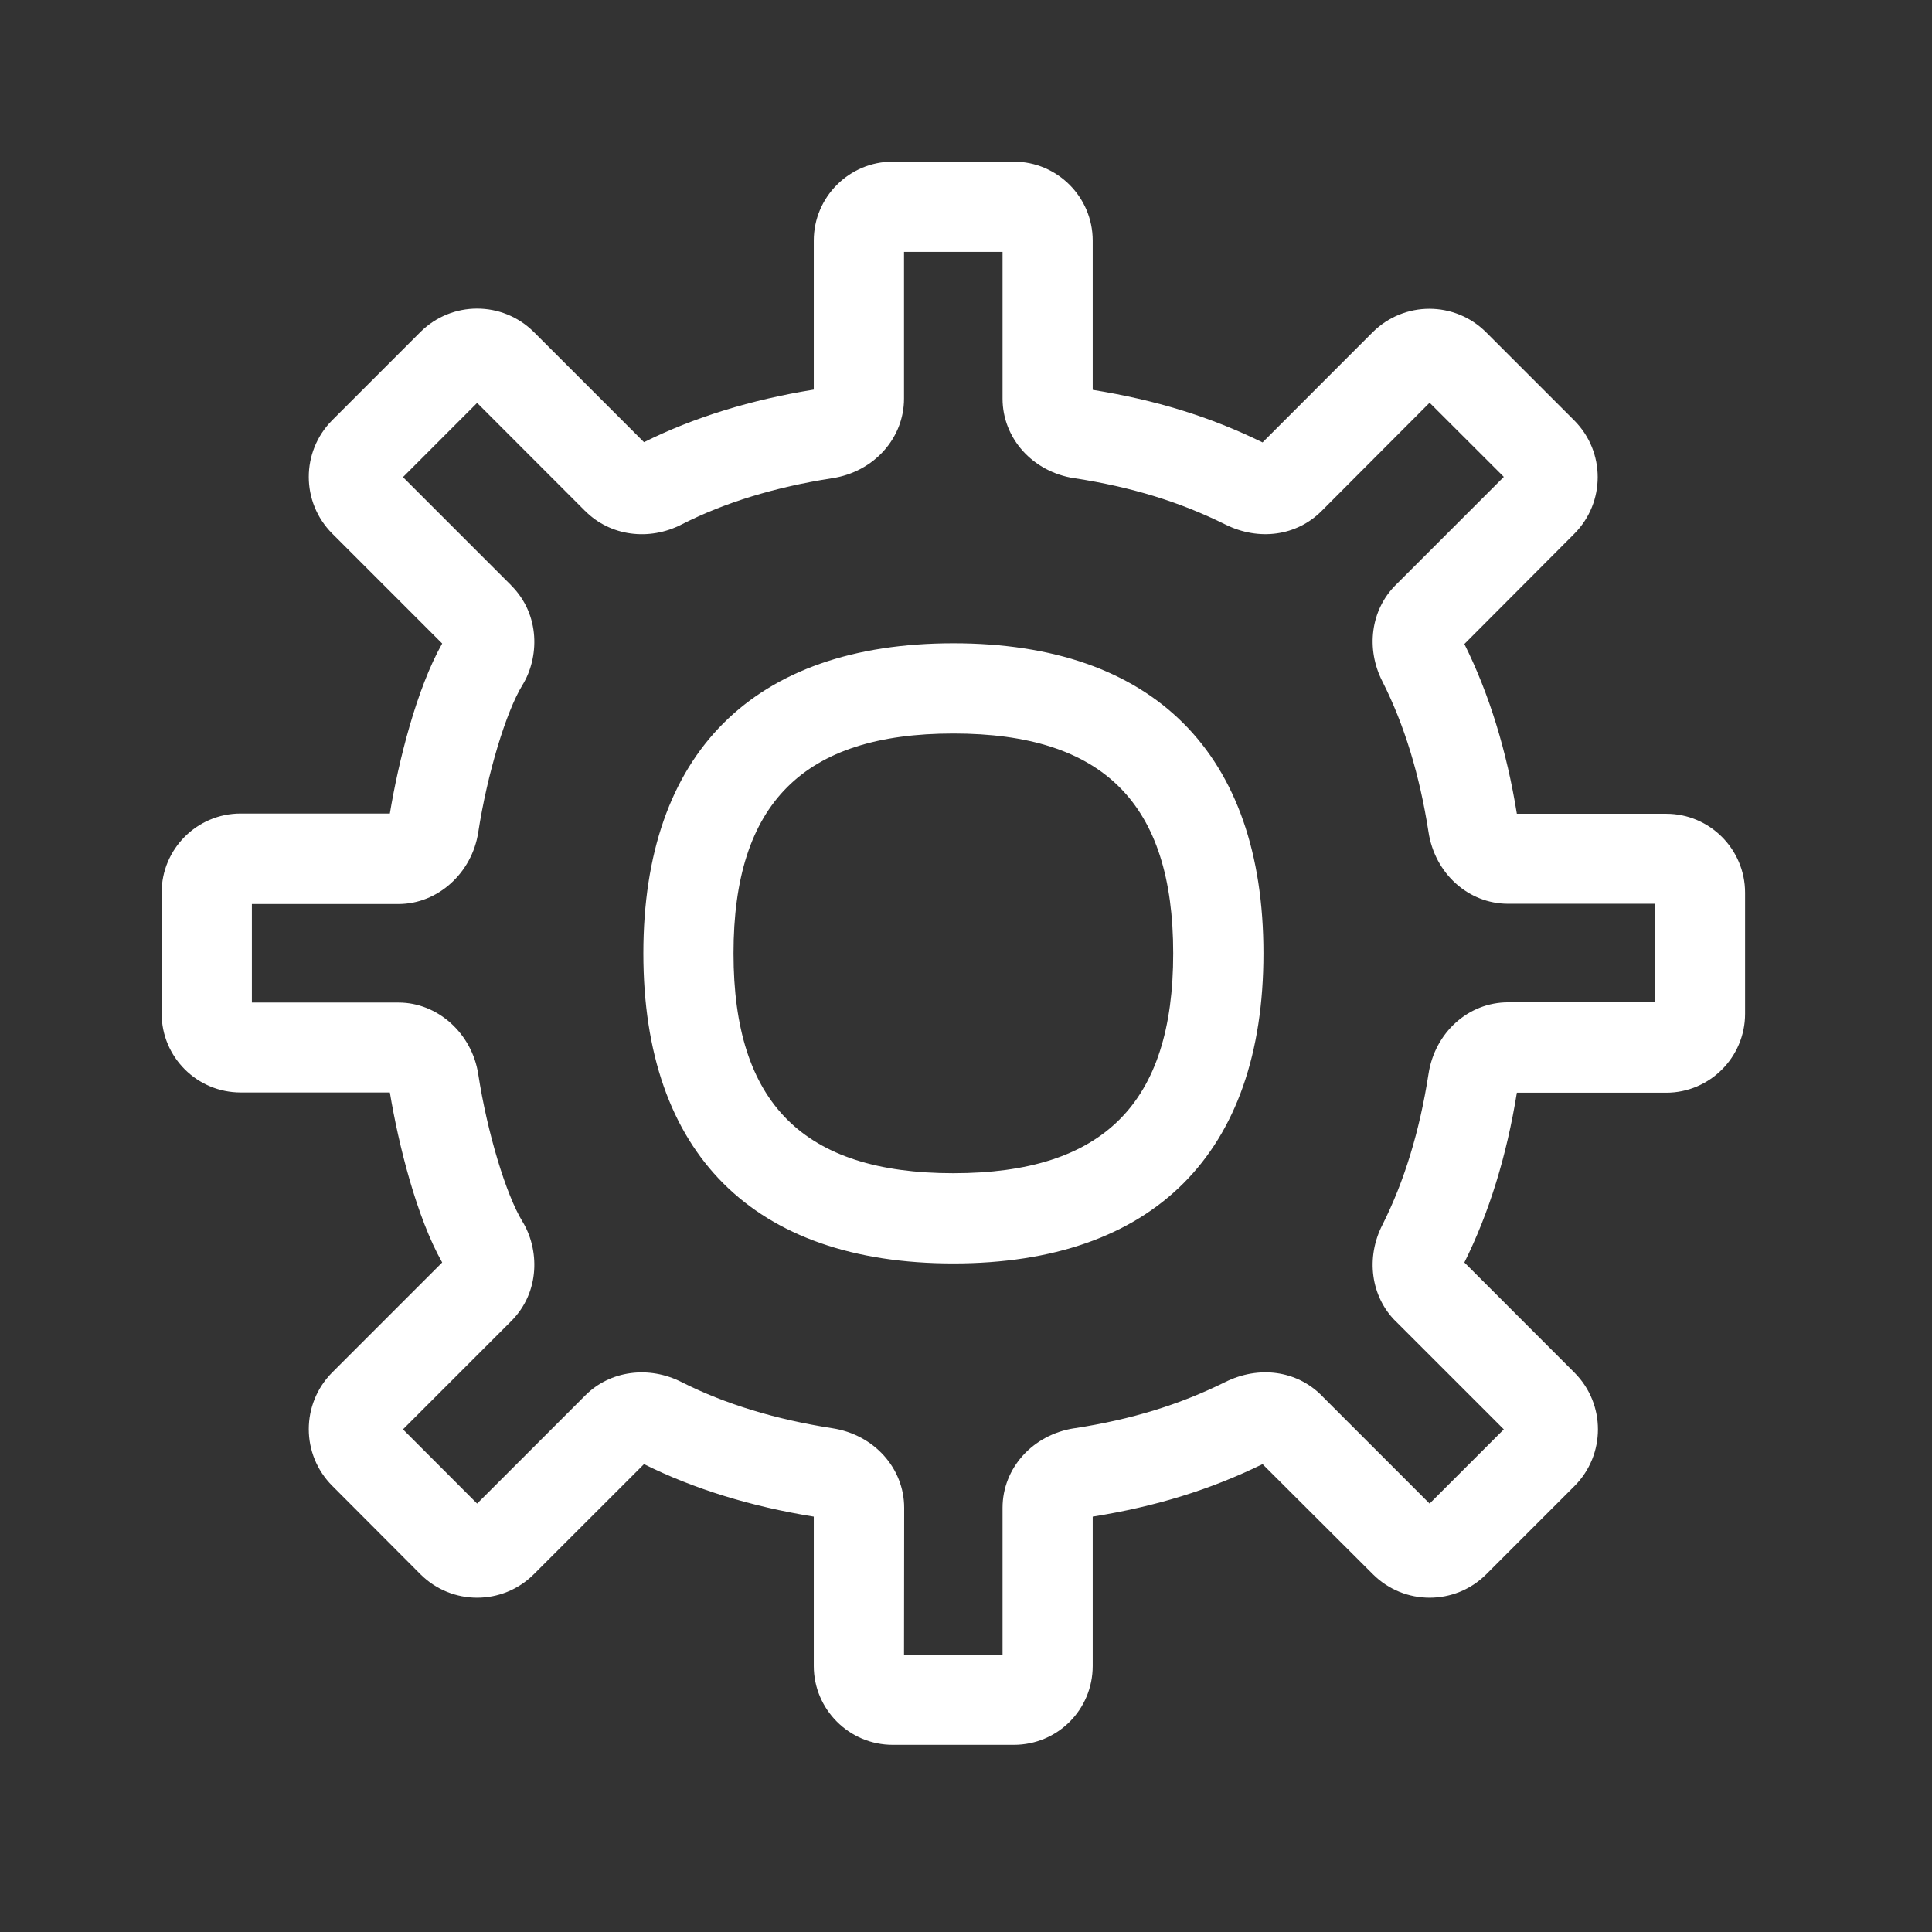 <svg width="24" height="24" viewBox="0 0 24 24" fill="none" xmlns="http://www.w3.org/2000/svg">
<rect x="0" y="0" width="24" height="24" fill="#333333" stroke="none"/>
<g clip-path="url(#clip0_67_1470)">
<path fill-rule="evenodd" clip-rule="evenodd" d="M12.594 21.675H11.09C10.549 21.675 10.109 21.235 10.109 20.695V18.84C9.328 18.714 8.619 18.496 8 18.188L6.63 19.557C6.241 19.944 5.613 19.944 5.224 19.557L4.126 18.456C3.739 18.067 3.739 17.44 4.126 17.05L5.493 15.683C5.176 15.123 4.95 14.218 4.843 13.571H2.989C2.448 13.571 2.008 13.132 2.008 12.591V11.087C2.008 10.546 2.448 10.106 2.989 10.106H4.843C4.95 9.456 5.176 8.555 5.493 7.994L4.126 6.627C3.739 6.238 3.739 5.611 4.126 5.221L5.224 4.123C5.613 3.737 6.241 3.737 6.63 4.123L8 5.493C8.619 5.185 9.328 4.966 10.109 4.84V2.989C10.109 2.448 10.549 2.008 11.09 2.008H12.594C13.134 2.008 13.574 2.448 13.574 2.989V4.843C14.358 4.969 15.031 5.176 15.684 5.496L17.053 4.126C17.443 3.739 18.07 3.739 18.459 4.126L19.557 5.224C19.944 5.613 19.944 6.241 19.557 6.63L18.191 8C18.499 8.619 18.717 9.328 18.843 10.109H20.698C21.238 10.109 21.678 10.549 21.678 11.089V12.594C21.678 13.134 21.238 13.574 20.698 13.574H18.843C18.717 14.356 18.499 15.064 18.191 15.683L19.56 17.053C19.947 17.442 19.947 18.07 19.56 18.459L18.462 19.557C18.073 19.944 17.445 19.944 17.056 19.557L15.684 18.188C15.031 18.507 14.358 18.714 13.574 18.84V20.695C13.574 21.238 13.137 21.675 12.594 21.675ZM11.23 20.555H12.454V18.742V18.731C12.454 18.238 12.829 17.821 13.347 17.742H13.35C14.056 17.633 14.65 17.451 15.221 17.168C15.639 16.961 16.106 17.025 16.415 17.333L16.423 17.342L17.759 18.678L18.681 17.756L17.345 16.42L17.336 16.412C17.028 16.104 16.964 15.622 17.174 15.213C17.445 14.675 17.636 14.047 17.745 13.344C17.823 12.826 18.241 12.451 18.734 12.451H20.557V11.227H18.734C18.241 11.227 17.823 10.851 17.745 10.333C17.636 9.63 17.445 9.003 17.174 8.468C16.964 8.059 17.028 7.577 17.336 7.269L17.345 7.26L18.681 5.924L17.759 5.003L16.423 6.342L16.415 6.35C16.106 6.658 15.639 6.723 15.221 6.515C14.65 6.232 14.056 6.05 13.35 5.941H13.347C12.829 5.863 12.454 5.445 12.454 4.952V3.129H11.23V4.952C11.23 5.445 10.854 5.863 10.336 5.941C9.633 6.05 9.006 6.241 8.471 6.513C8.062 6.725 7.58 6.658 7.272 6.35L7.263 6.342L5.927 5.005L5.006 5.927L6.342 7.263L6.35 7.272C6.717 7.639 6.697 8.174 6.49 8.51C6.286 8.843 6.053 9.613 5.941 10.339C5.863 10.846 5.437 11.23 4.952 11.23H3.129V12.454H4.952C5.437 12.454 5.863 12.837 5.941 13.344C6.053 14.07 6.286 14.84 6.49 15.174C6.697 15.512 6.717 16.045 6.35 16.412L6.342 16.42L5.006 17.756L5.927 18.678L7.263 17.342L7.272 17.333C7.58 17.025 8.062 16.961 8.471 17.171C9.008 17.442 9.636 17.633 10.339 17.742C10.857 17.821 11.232 18.238 11.232 18.731L11.23 20.555ZM11.843 15.695C9.359 15.695 7.992 14.328 7.992 11.843C7.992 9.358 9.359 7.991 11.843 7.991C14.328 7.991 15.695 9.358 15.695 11.843C15.695 14.328 14.325 15.695 11.843 15.695ZM11.843 9.112C9.98 9.112 9.112 9.98 9.112 11.843C9.112 13.706 9.98 14.574 11.843 14.574C13.706 14.574 14.574 13.706 14.574 11.843C14.574 9.98 13.706 9.112 11.843 9.112Z" fill="white"/>
</g>
<defs>
<clipPath id="clip0_67_1470">
<rect width="24" height="24" rx="4" fill="white"/>
</clipPath>
</defs>
</svg>
